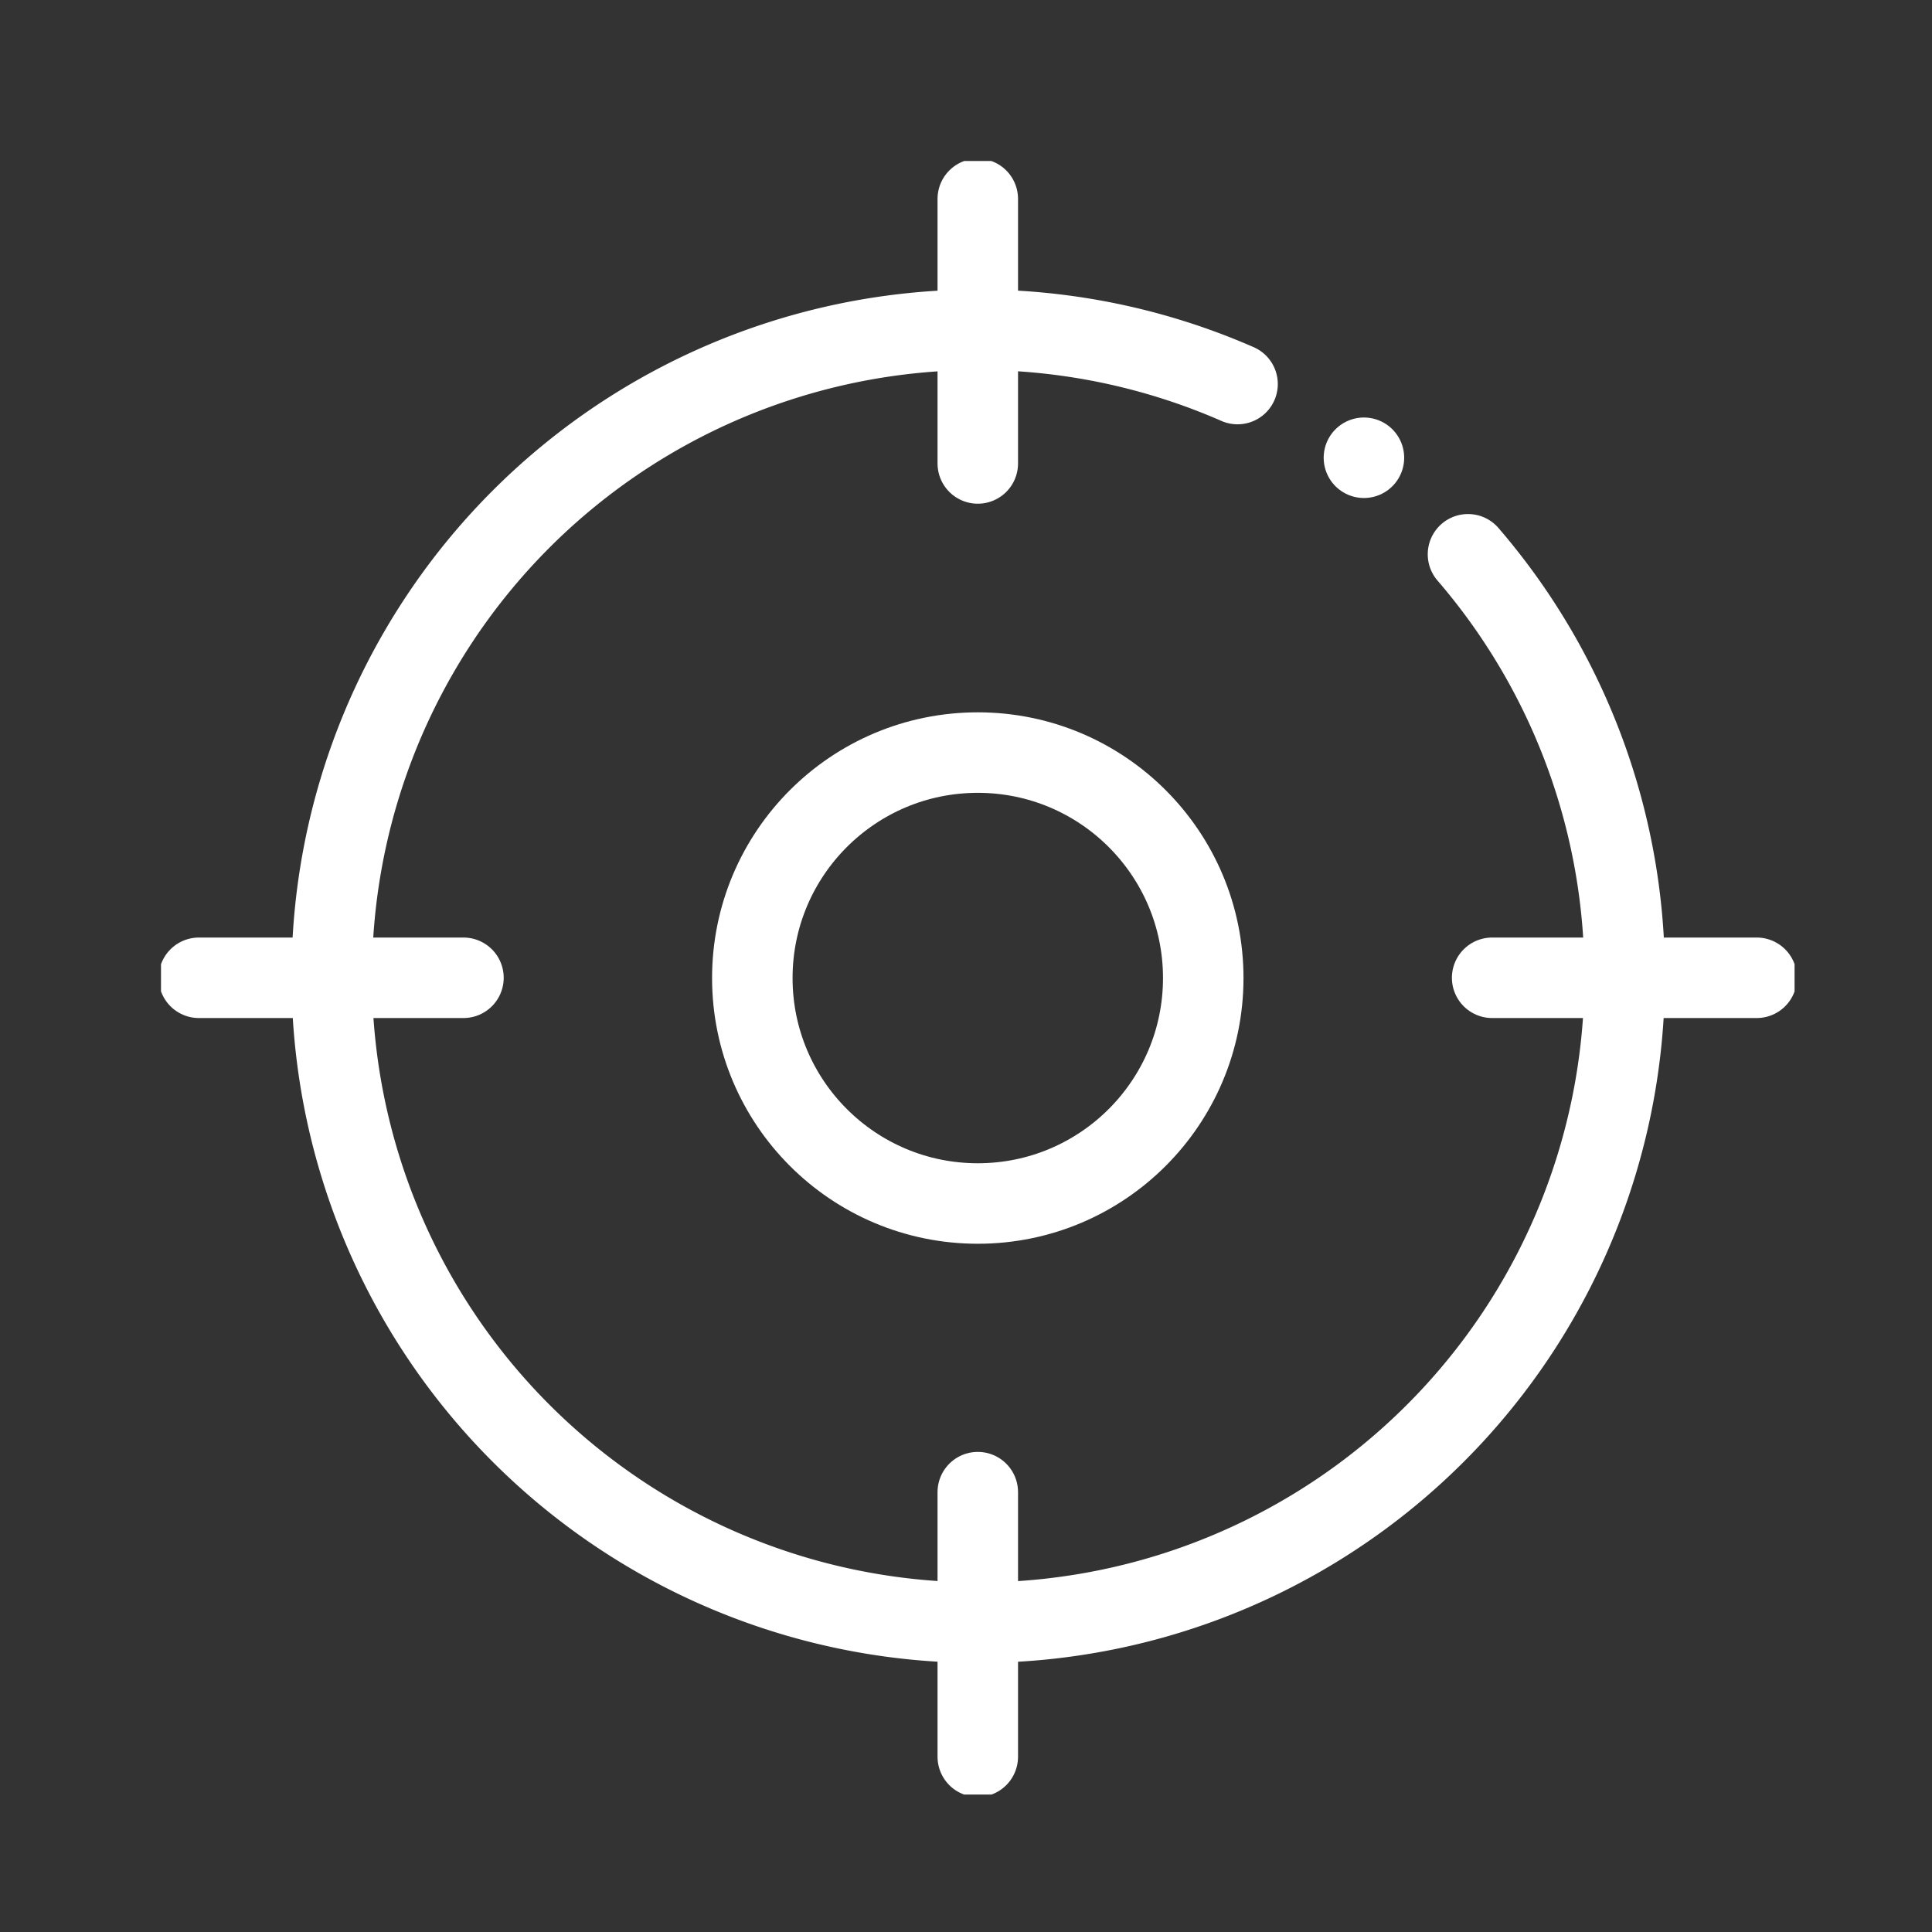 <svg xmlns="http://www.w3.org/2000/svg" xmlns:xlink="http://www.w3.org/1999/xlink" width="60" height="60" viewBox="0 0 60 60">
  <rect x="0" y="0" width="60" height="60" fill="#333333" stroke="none"/>
  <defs>
    <clipPath id="clip-path">
      <rect id="Rectangle_1275" data-name="Rectangle 1275" width="60" height="60" transform="translate(-8914 -22275)" fill="none" stroke="#707070" stroke-width="1"/>
    </clipPath>
    <clipPath id="clip-path-2">
      <rect id="Rectangle_1182" data-name="Rectangle 1182" width="50.732" height="50.732" fill="none" stroke="#fff" stroke-width="2.5"/>
    </clipPath>
  </defs>
  <g id="Mask_Group_77" data-name="Mask Group 77" transform="translate(8914 22275)" clip-path="url(#clip-path)">
    <g id="Group_9863" data-name="Group 9863" transform="translate(-8909 -22270)">
      <g id="Group_9869" data-name="Group 9869" transform="translate(0 0)" clip-path="url(#clip-path-2)">
        <path id="Path_7221" data-name="Path 7221" d="M44.257,15.887A20.076,20.076,0,1,1,37.1,10.6" transform="translate(-3.667 -3.673)" fill="none" stroke="#fff" stroke-linecap="round" stroke-miterlimit="10" stroke-width="2.5"/>
        <line id="Line_198" data-name="Line 198" transform="translate(37.358 9.216)" fill="none" stroke="#fff" stroke-linecap="round" stroke-linejoin="round" stroke-width="2.5"/>
        <circle id="Ellipse_479" data-name="Ellipse 479" cx="7.002" cy="7.002" r="7.002" transform="translate(18.364 18.372)" fill="none" stroke="#fff" stroke-miterlimit="10" stroke-width="2.5"/>
        <line id="Line_199" data-name="Line 199" y2="8.216" transform="translate(25.366 1.177)" fill="none" stroke="#fff" stroke-linecap="round" stroke-linejoin="round" stroke-width="2.5"/>
        <line id="Line_200" data-name="Line 200" y2="8.216" transform="translate(25.366 41.34)" fill="none" stroke="#fff" stroke-linecap="round" stroke-linejoin="round" stroke-width="2.5"/>
        <line id="Line_201" data-name="Line 201" x1="8.216" transform="translate(41.34 25.366)" fill="none" stroke="#fff" stroke-linecap="round" stroke-linejoin="round" stroke-width="2.5"/>
        <line id="Line_202" data-name="Line 202" x1="8.216" transform="translate(1.177 25.366)" fill="none" stroke="#fff" stroke-linecap="round" stroke-linejoin="round" stroke-width="2.5"/>
      </g>
    </g>
  </g>
</svg>
